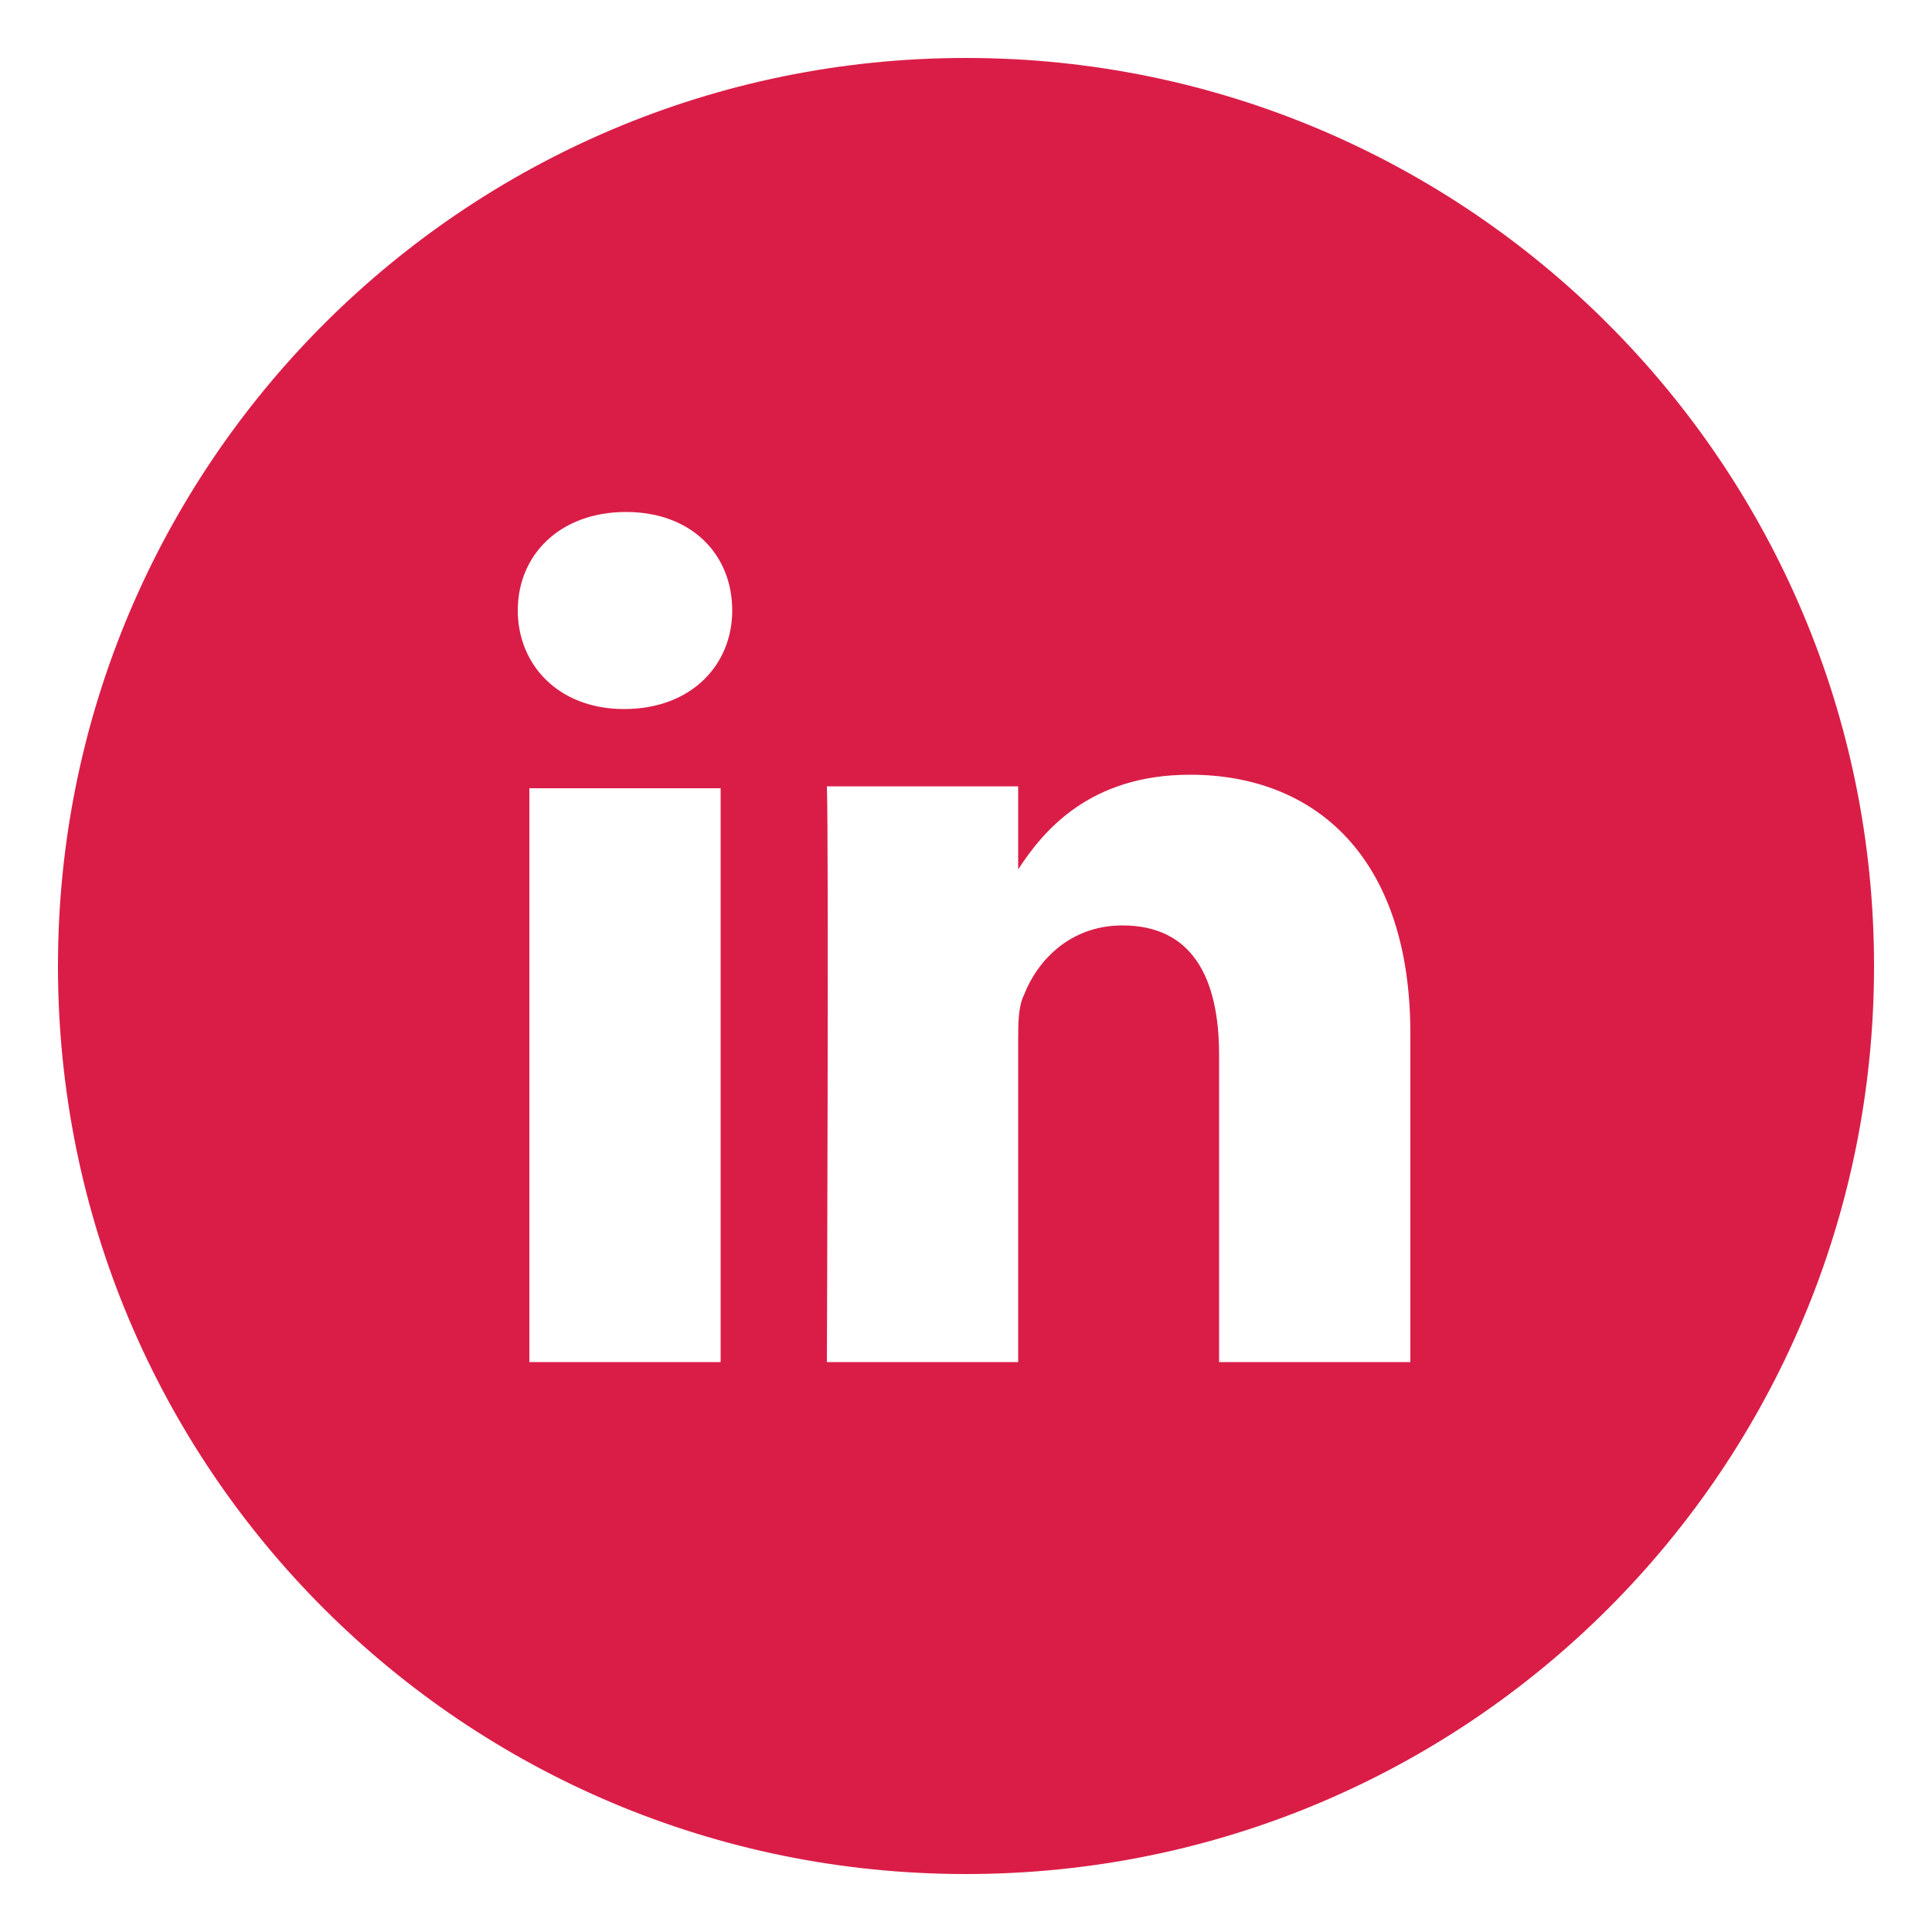 <?xml version="1.0" encoding="utf-8"?>
<!-- Generator: Adobe Illustrator 17.1.0, SVG Export Plug-In . SVG Version: 6.00 Build 0)  -->
<!DOCTYPE svg PUBLIC "-//W3C//DTD SVG 1.1//EN" "http://www.w3.org/Graphics/SVG/1.1/DTD/svg11.dtd">
<svg version="1.1" id="Layer_1" xmlns="http://www.w3.org/2000/svg" xmlns:xlink="http://www.w3.org/1999/xlink" x="0px" y="0px"
	 viewBox="0 0 100 100" enable-background="new 0 0 100 100" xml:space="preserve">
<path display="none" d="M17.9,9.2c0-1.4,0-2.6,0-3.8c0-2.2,1.3-3.6,3.5-3.6c6.9,0,13.9,0,20.8,0c4,0,7.9,0,11.9,0c0.3,0,0.6,0,0.8,0
	c2.7,0.1,3.9,1.3,3.9,4c0,1.1,0,2.2,0,3.4c0.7,0,1.3,0,1.9,0c3.1,0,6.1,0,9.2,0c2.4,0,3.6,1.2,3.6,3.6c0,5.7,0,11.4,0,17
	c0,0.3,0,0.5,0,1c0.4-0.4,0.7-0.6,0.9-0.9c2.8-2.8,5.6-5.6,8.3-8.3c1.9-1.9,3.5-1.9,5.3-0.1c2.9,2.9,5.8,5.7,8.7,8.6
	c1.5,1.5,1.4,3.4-0.2,5c-7.5,7.5-14.9,14.9-22.4,22.4c-0.5,0.5-0.7,0.9-0.7,1.6c0,11.8,0,23.5,0,35.3c0,2.4-1.2,3.7-3.6,3.7
	c-2.5,0-5.1,0-7.6,0c-15.2,0-30.4,0-45.5,0c-3.2,0-6.3,0-9.5,0c-2.9,0-4-1.2-4-4.1c0-9.4,0-18.8,0-28.2c0-8.7,0-17.5,0-26.2
	c0-8.7,0-17.4,0-26.1c0-0.4,0-0.8,0-1.3c0.2-1.9,1.3-3,3.3-3.1c3.3,0,6.6,0,9.9,0C16.8,9.2,17.3,9.2,17.9,9.2z M58.8,15.6
	c0,1.3,0,2.4,0,3.6c0,2.6-1.2,3.7-3.8,3.8c-1.5,0-3.1,0-4.6,0c-9.7,0-19.4,0-29,0c-2.1,0-3.4-1.3-3.4-3.5c0-1.3,0-2.6,0-3.9
	c-2.8,0-5.6,0-8.3,0c0,25.4,0,50.8,0,76.1c19.2,0,38.3,0,57.5,0c0-9,0-17.9,0-27c-0.4,0.3-0.6,0.6-0.9,0.8c-3.1,3.1-6.2,6.2-9.3,9.3
	c-0.5,0.5-1.1,1-1.8,1.3c-5,2.2-10,4.3-15,6.4c-0.5,0.2-1,0.4-1.6,0.5c-2.2,0.3-4.3-2-3.1-4.8c2.2-4.9,4.2-9.9,6.4-14.8
	c0.4-0.9,0.9-1.7,1.6-2.4c7.6-7.7,15.3-15.3,22.9-23c0.4-0.4,0.7-1,0.7-1.5c0-5.7,0-11.5,0-17.2c0-1.2,0-2.4,0-3.6
	C64.3,15.6,61.6,15.6,58.8,15.6z M53.4,69c9.5-9.5,19-19,28.4-28.4c-1.4-1.5-2.9-3-4.2-4.4c-9.5,9.5-19,19-28.5,28.5
	C50.5,66.1,52,67.6,53.4,69z M24.3,16.5c9.4,0,18.7,0,28,0c0-2.8,0-5.5,0-8.2c-9.4,0-18.7,0-28,0C24.3,11,24.3,13.7,24.3,16.5z
	 M85.6,28.2c-1.6,1.6-3.3,3.3-4.7,4.8c1.4,1.4,2.9,2.9,4.3,4.3c1.5-1.5,3.1-3.2,4.7-4.7C88.5,31.1,87,29.6,85.6,28.2z M46.6,68.5
	c-0.7,1.7-1.5,3.4-2.3,5.3c2-0.8,3.6-1.6,5.3-2.3C48.6,70.5,47.6,69.5,46.6,68.5z"/>
<path fill="#DA1D47" d="M50,3C24,3,3,24.1,3,50C3,76,24,97,50,97S97,76,97,50C97,24.1,76,3,50,3z M37.3,70.5h-9.9V40.8h9.9V70.5z
	 M32.3,36.7L32.3,36.7c-3.4,0-5.5-2.3-5.5-5.1c0-2.9,2.2-5.1,5.6-5.1c3.4,0,5.5,2.2,5.5,5.1C37.9,34.4,35.8,36.7,32.3,36.7z
	 M73,70.5h-9.9V54.6c0-4-1.4-6.7-5-6.7c-2.7,0-4.4,1.8-5.1,3.6c-0.3,0.6-0.3,1.5-0.3,2.4v16.6h-9.9c0,0,0.1-27,0-29.8h9.9V45
	c1.3-2,3.7-4.9,8.9-4.9c6.5,0,11.4,4.3,11.4,13.4V70.5z"/>
<path display="none" fill="#FFFFFF" d="M55.9,99c-4-0.1-8-1.9-11.6-4.3c-5.1-3.5-9.3-7.8-13.2-12.6C22.8,71.9,15.7,61,10,49.2
	c-2.6-5.3-4.7-10.9-5.5-16.8c-1.2-8.3,1.2-15.1,8.4-19.8c2.3-1.5,4.7-3.1,7-4.6c1.6-1,2.4-0.8,3.5,0.8c5,7.7,9.9,15.3,14.9,23
	c1.1,1.7,0.9,2.5-0.7,3.5c-1.7,1.1-3.4,2.2-5.2,3.4c-2.3,1.5-2.7,2.4-2.1,5.1c0.9,4.4,2.9,8.3,5.2,12c2.6,4.1,5.5,8,9.5,10.9
	c0.4,0.3,0.8,0.5,1.2,0.8c1.5,0.9,2.8,1,4.3-0.1c1.8-1.3,3.7-2.5,5.6-3.7c1.5-0.9,2.4-0.7,3.3,0.7c5.1,7.8,10.2,15.5,15.2,23.3
	c0.8,1.2,0.7,2.2-0.4,2.9c-3.6,2.3-7.2,4.6-10.9,6.8C61.2,98.6,58.7,99,55.9,99z M94.7,34c-5.8-17-17.4-27.6-34.9-31.8
	c-2-0.5-4.1,0.8-4.6,2.8c-0.5,2,0.6,4,2.6,4.6c0.6,0.2,1.3,0.3,1.9,0.5c13.1,3.6,22.1,11.8,27.1,24.4c2.3,5.9,3,12,2.1,18.2
	c-0.2,1.3-0.4,2.7-0.5,4c-0.1,2,1.3,3.5,3.2,3.8c2,0.2,3.8-0.9,4.2-2.8c0.8-3.6,1.1-7.3,1-11C96.7,42.3,96.1,38.1,94.7,34z M76.8,48
	c0-0.6-0.1-1.2-0.1-1.8c0-0.6-0.1-1.2-0.2-1.9c-1.9-10.9-8-18.3-18.5-21.9c-1.3-0.4-2.7-0.7-4.1-0.6c-1.8,0.1-3.1,1.9-3.1,3.6
	c0,1.9,1.2,3.5,3.2,3.9c9.3,1.9,16,11,14.8,20.7c-0.1,0.9-0.3,1.7-0.3,2.6c0,2,1.4,3.6,3.3,3.8c1.9,0.2,3.7-1,4.1-2.9
	c0.4-1.8,0.5-3.7,0.8-5.5C76.9,48,76.9,48,76.8,48z"/>
<path display="none" fill="#FFFFFF" d="M97.1,51c0,26.6-21.3,48-47.6,48C23.2,99,1.9,77.5,1.9,51c0-26.6,21.3-48.1,47.7-48.1
	C75.8,2.9,97.1,24.5,97.1,51z M12.9,50.9c-0.1,20.2,16.3,36.9,36.3,37C69.5,88,85.9,71.6,86,51.2C86.1,30.7,69.9,14.1,49.7,14
	C29.4,13.9,12.9,30.4,12.9,50.9z M59.1,75.7c-0.8,0-1.2-0.4-1.3-1.1c-0.1-0.5-0.1-1-0.1-1.6c0-10.6,0-21.2,0-31.8c0-0.5,0-1,0-1.5
	c-7.3,0-14.4,0-21.4,0c0,1.5,0,2.9,0,4.4c1.2,0,2.3,0,3.3,0c1,0,1.4,0.4,1.4,1.4c0,9.6,0,19.1,0,28.7c0,1-0.5,1.4-1.5,1.4
	c-1.1,0-2.2,0-3.3,0c0,1.6,0,3,0,4.5c8.9,0,17.7,0,26.6,0c0-1.5,0-2.9,0-4.5C61.5,75.7,60.3,75.7,59.1,75.7z M49.5,18.2
	c-5.2,0-9.4,4.1-9.4,9.2c0,5,4.2,9.3,9.2,9.3c5.1,0,9.2-4.1,9.3-9.2C58.7,22.4,54.6,18.3,49.5,18.2z"/>
</svg>

